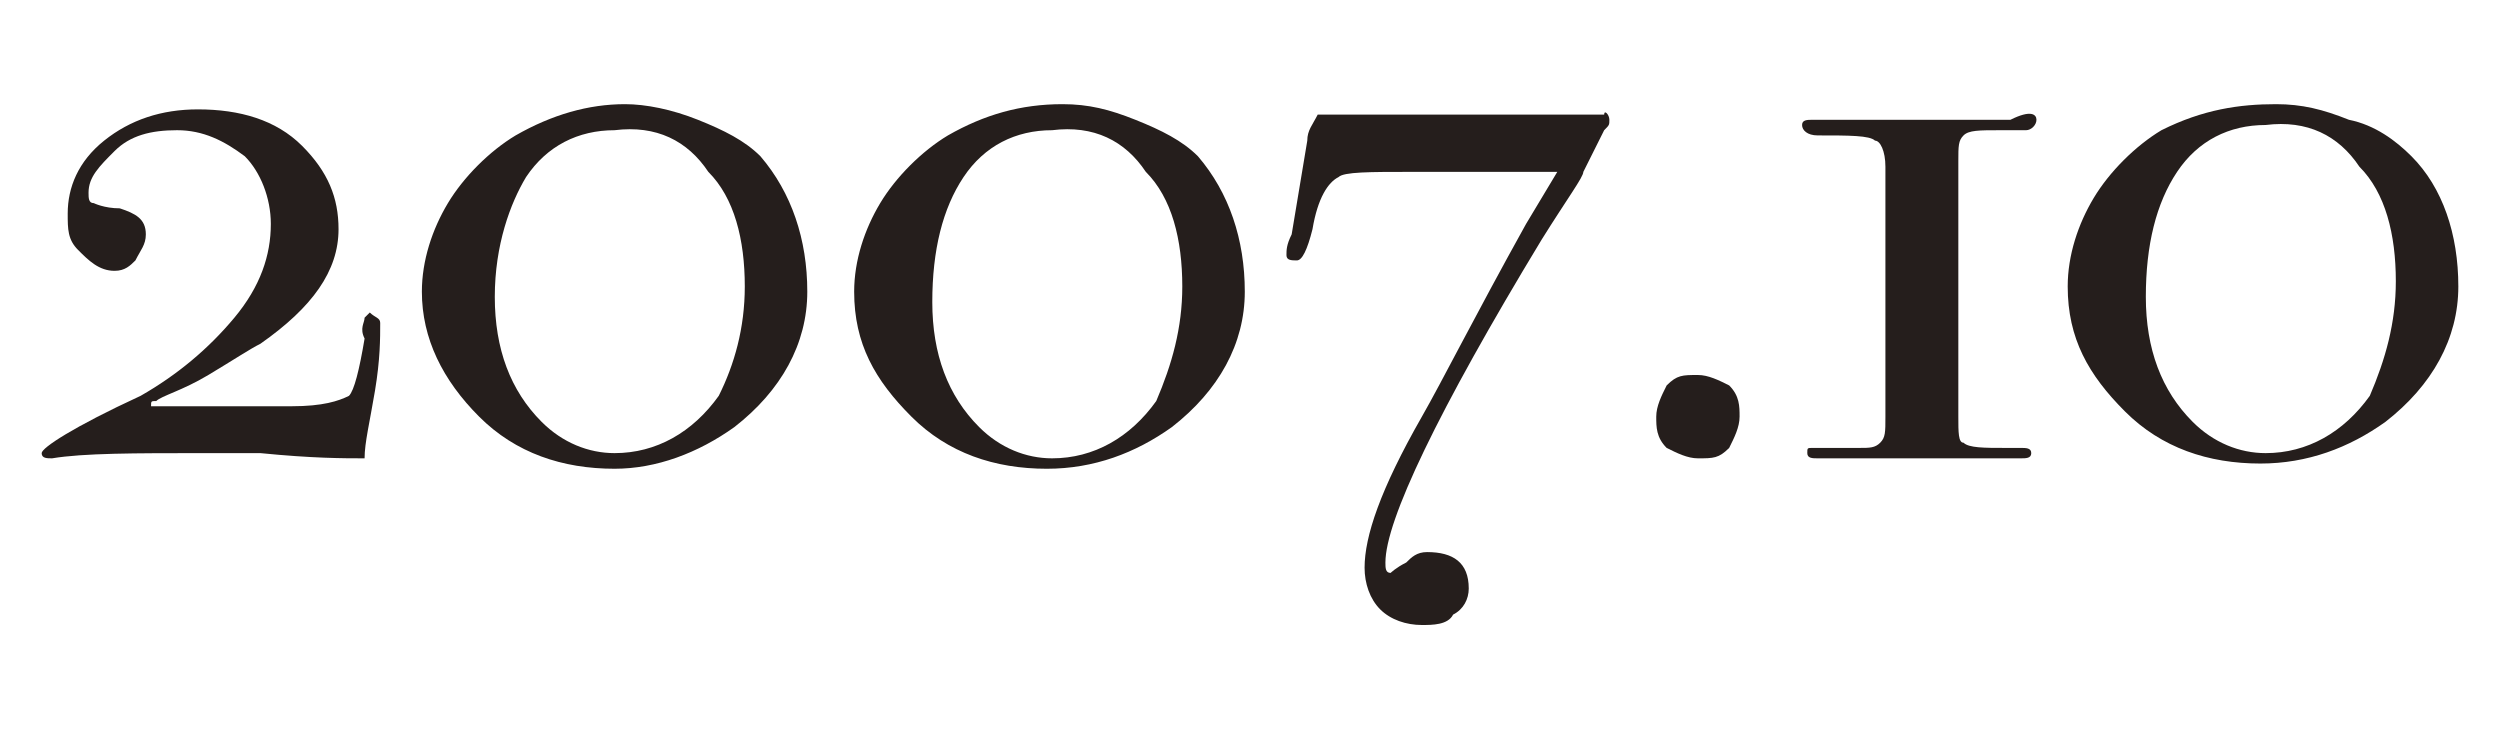 <?xml version="1.0" encoding="utf-8"?>
<!-- Generator: Adobe Illustrator 28.2.0, SVG Export Plug-In . SVG Version: 6.00 Build 0)  -->
<svg version="1.1" id="レイヤー_1" xmlns="http://www.w3.org/2000/svg" xmlns:xlink="http://www.w3.org/1999/xlink" x="0px"
	 y="0px" viewBox="0 0 48 14" style="enable-background:new 0 0 48 14;" xml:space="preserve">
<style type="text/css">
	.st0{fill:#251E1C;}
</style>
<g>
	<g>
		<path class="st0" d="M7.3,6.2c0,0.3,0,0.7-0.1,1.3C7.1,8.1,7,8.5,7,8.8c-0.4,0-1,0-2-0.1c-0.5,0-0.9,0-1.1,0c-1.3,0-2.3,0-2.9,0.1
			L1,8.8c-0.1,0-0.2,0-0.2-0.1c0-0.1,0.6-0.5,1.9-1.1C3.4,7.2,4,6.7,4.5,6.1c0.5-0.6,0.7-1.2,0.7-1.8c0-0.5-0.2-1-0.5-1.3
			C4.3,2.7,3.9,2.5,3.4,2.5c-0.5,0-0.9,0.1-1.2,0.4S1.7,3.4,1.7,3.7c0,0.1,0,0.2,0.1,0.2c0,0,0.2,0.1,0.5,0.1
			c0.3,0.1,0.5,0.2,0.5,0.5c0,0.2-0.1,0.3-0.2,0.5C2.5,5.1,2.4,5.2,2.2,5.2C1.9,5.2,1.7,5,1.5,4.8C1.3,4.6,1.3,4.4,1.3,4.1
			c0-0.5,0.2-1,0.7-1.4c0.5-0.4,1.1-0.6,1.8-0.6c0.8,0,1.5,0.2,2,0.7s0.7,1,0.7,1.6C6.5,5.2,6,5.9,5,6.6C4.8,6.7,4.5,6.9,4,7.2
			S3.1,7.6,3,7.7c-0.1,0-0.1,0-0.1,0.1c0,0,0.1,0,0.3,0c0.9,0,1.7,0,2.4,0c0.6,0,0.9-0.1,1.1-0.2c0.1-0.1,0.2-0.5,0.3-1.1
			C6.9,6.3,7,6.2,7,6.1c0,0,0.1-0.1,0.1-0.1C7.2,6.1,7.3,6.1,7.3,6.2z"/>
		<path class="st0" d="M15.5,5.6c0,1-0.5,1.9-1.4,2.6C13.4,8.7,12.6,9,11.8,9c-1,0-1.9-0.3-2.6-1C8.5,7.3,8.1,6.5,8.1,5.6
			c0-0.6,0.2-1.2,0.5-1.7c0.3-0.5,0.8-1,1.3-1.3c0.7-0.4,1.4-0.6,2.1-0.6c0.4,0,0.9,0.1,1.4,0.3c0.5,0.2,0.9,0.4,1.2,0.7
			C15.2,3.7,15.5,4.6,15.5,5.6z M14.3,5.5c0-0.9-0.2-1.7-0.7-2.2c-0.4-0.6-1-0.9-1.8-0.8c-0.7,0-1.3,0.3-1.7,0.9
			C9.8,3.9,9.5,4.7,9.5,5.7c0,1,0.3,1.8,0.9,2.4c0.4,0.4,0.9,0.6,1.4,0.6c0.8,0,1.5-0.4,2-1.1C14.1,7,14.3,6.3,14.3,5.5z"/>
		<path class="st0" d="M23.9,5.6c0,1-0.5,1.9-1.4,2.6c-0.7,0.5-1.5,0.8-2.4,0.8c-1,0-1.9-0.3-2.6-1c-0.7-0.7-1.1-1.4-1.1-2.4
			c0-0.6,0.2-1.2,0.5-1.7c0.3-0.5,0.8-1,1.3-1.3C18.9,2.2,19.6,2,20.4,2c0.5,0,0.9,0.1,1.4,0.3c0.5,0.2,0.9,0.4,1.2,0.7
			C23.6,3.7,23.9,4.6,23.9,5.6z M22.7,5.5c0-0.9-0.2-1.7-0.7-2.2c-0.4-0.6-1-0.9-1.8-0.8c-0.7,0-1.3,0.3-1.7,0.9
			c-0.4,0.6-0.6,1.4-0.6,2.4c0,1,0.3,1.8,0.9,2.4c0.4,0.4,0.9,0.6,1.4,0.6c0.8,0,1.5-0.4,2-1.1C22.5,7,22.7,6.3,22.7,5.5z"/>
		<path class="st0" d="M30.9,2.3c0,0.1,0,0.1-0.1,0.2l-0.4,0.8c0,0.1-0.3,0.5-0.8,1.3c-2,3.3-3,5.4-3,6.2c0,0.1,0,0.2,0.1,0.2
			c0,0,0.1-0.1,0.3-0.2c0.1-0.1,0.2-0.2,0.4-0.2c0.5,0,0.8,0.2,0.8,0.7c0,0.2-0.1,0.4-0.3,0.5C27.8,12,27.5,12,27.3,12
			c-0.3,0-0.6-0.1-0.8-0.3c-0.2-0.2-0.3-0.5-0.3-0.8c0-0.6,0.3-1.5,1.1-2.9c0.4-0.7,1-1.9,2-3.7l0.6-1l-2.8,0c-0.8,0-1.3,0-1.4,0.1
			c-0.2,0.1-0.4,0.4-0.5,1C25.1,4.8,25,5,24.9,5c-0.1,0-0.2,0-0.2-0.1c0-0.1,0-0.2,0.1-0.4l0.3-1.8c0-0.2,0.1-0.3,0.2-0.5
			c0.6,0,1.4,0,2.3,0c1.6,0,2.4,0,2.5,0l0.7,0C30.8,2.1,30.9,2.2,30.9,2.3z"/>
		<path class="st0" d="M33.4,8c0,0.2-0.1,0.4-0.2,0.6c-0.2,0.2-0.3,0.2-0.6,0.2c-0.2,0-0.4-0.1-0.6-0.2c-0.2-0.2-0.2-0.4-0.2-0.6
			c0-0.2,0.1-0.4,0.2-0.6c0.2-0.2,0.3-0.2,0.6-0.2c0.2,0,0.4,0.1,0.6,0.2C33.4,7.6,33.4,7.8,33.4,8z"/>
		<path class="st0" d="M39.1,2.3c0,0.1-0.1,0.2-0.2,0.2l-0.5,0c-0.4,0-0.6,0-0.7,0.1c-0.1,0.1-0.1,0.2-0.1,0.5l0,4.9
			c0,0.3,0,0.5,0.1,0.5c0.1,0.1,0.4,0.1,0.8,0.1l0.3,0c0.1,0,0.2,0,0.2,0.1c0,0.1-0.1,0.1-0.2,0.1l-0.4,0l-0.7,0c0,0-0.1,0-0.2,0
			c-0.1,0-0.3,0-0.4,0l-0.5,0c0,0-0.1,0-0.3,0c-0.2,0-0.4,0-0.7,0l-0.7,0c-0.1,0-0.2,0-0.2-0.1c0-0.1,0-0.1,0.1-0.1
			c0.1,0,0.4,0,0.9,0c0.2,0,0.3,0,0.4-0.1c0.1-0.1,0.1-0.2,0.1-0.5l0-4.8c0-0.3-0.1-0.5-0.2-0.5c-0.1-0.1-0.5-0.1-1.1-0.1
			c-0.2,0-0.3-0.1-0.3-0.2c0-0.1,0.1-0.1,0.2-0.1c0.2,0,0.5,0,1,0l0.8,0l2,0C39,2.1,39.1,2.2,39.1,2.3z"/>
		<path class="st0" d="M47.2,5.5c0,1-0.5,1.9-1.4,2.6c-0.7,0.5-1.5,0.8-2.4,0.8c-1,0-1.9-0.3-2.6-1c-0.7-0.7-1.1-1.4-1.1-2.4
			c0-0.6,0.2-1.2,0.5-1.7c0.3-0.5,0.8-1,1.3-1.3C42.3,2.1,43,2,43.7,2c0.5,0,0.9,0.1,1.4,0.3C45.6,2.4,46,2.7,46.3,3
			C46.9,3.6,47.2,4.5,47.2,5.5z M46,5.4c0-0.9-0.2-1.7-0.7-2.2c-0.4-0.6-1-0.9-1.8-0.8c-0.7,0-1.3,0.3-1.7,0.9
			c-0.4,0.6-0.6,1.4-0.6,2.4c0,1,0.3,1.8,0.9,2.4c0.4,0.4,0.9,0.6,1.4,0.6c0.8,0,1.5-0.4,2-1.1C45.8,6.9,46,6.2,46,5.4z"/>
	</g>
</g>
</svg>
